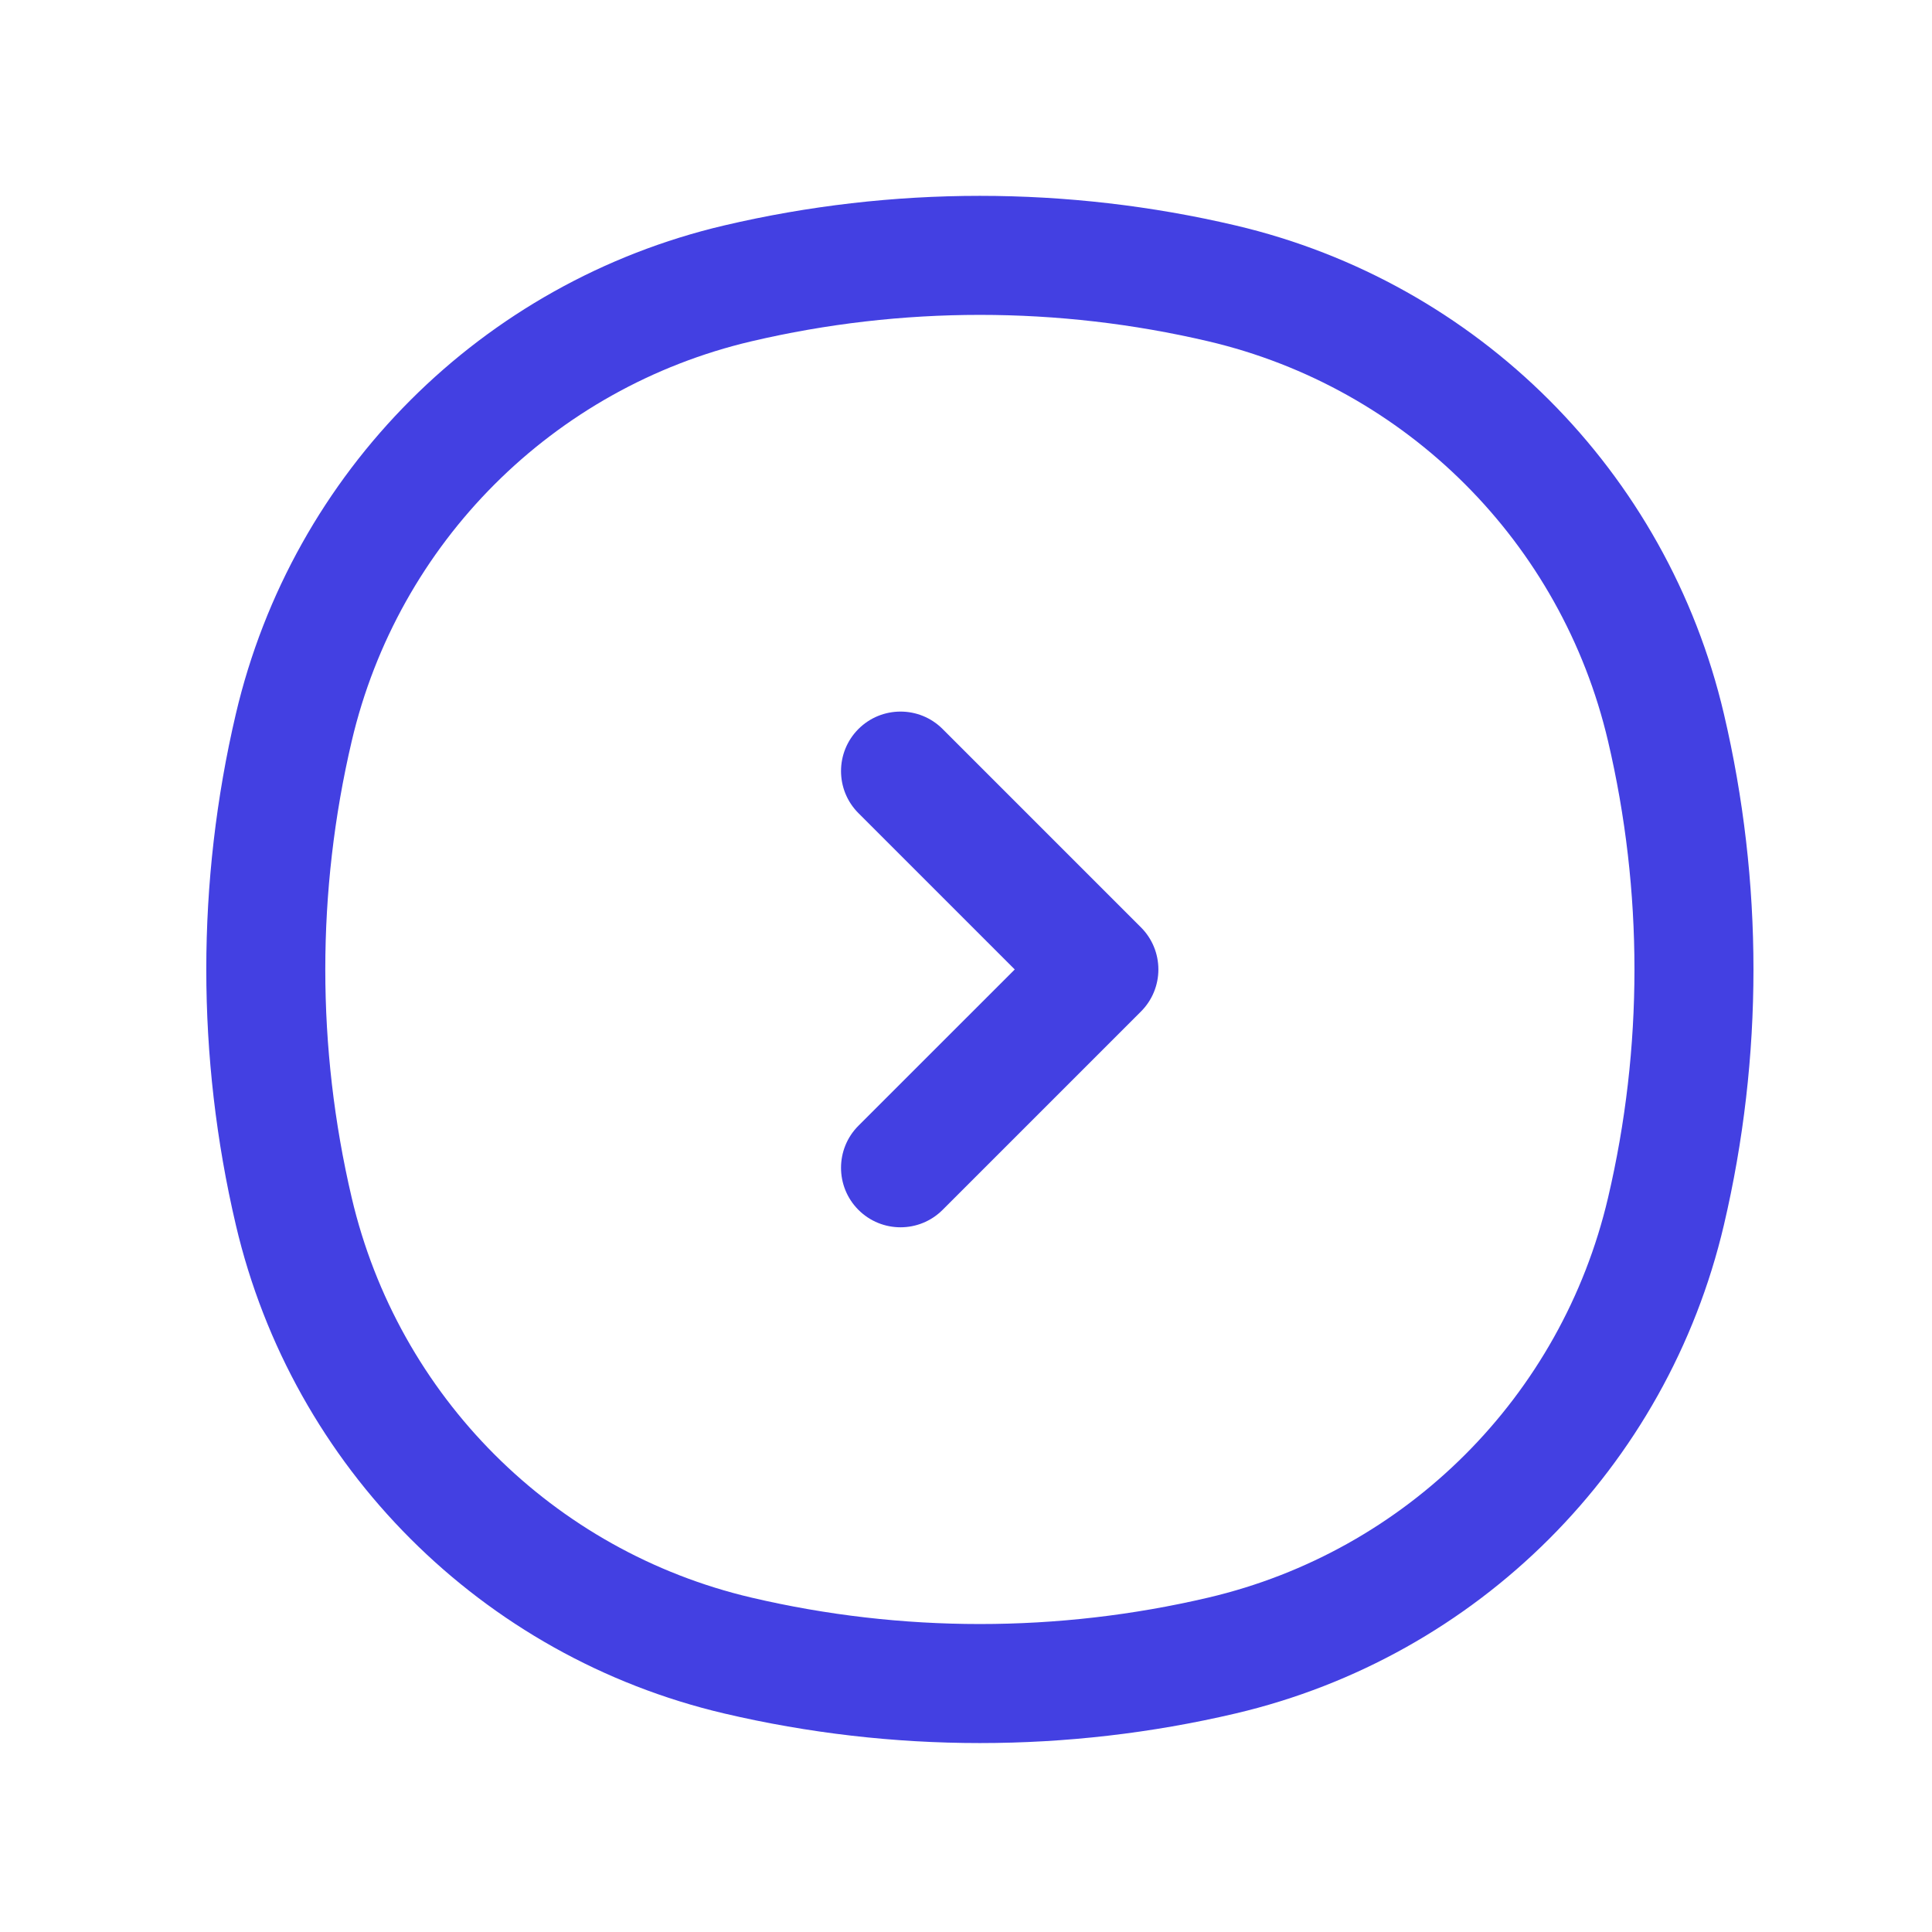 <?xml version="1.0" encoding="UTF-8"?> <svg xmlns="http://www.w3.org/2000/svg" width="52" height="52" viewBox="0 0 52 52" fill="none"><path fill-rule="evenodd" clip-rule="evenodd" d="M20.227 9.186C24.27 8.238 28.477 8.238 32.52 9.186C37.859 10.438 42.028 14.607 43.28 19.946C44.229 23.989 44.229 28.197 43.28 32.24C42.028 37.579 37.859 41.748 32.52 43C28.477 43.948 24.27 43.948 20.227 43C14.888 41.748 10.719 37.579 9.467 32.24C8.518 28.197 8.518 23.989 9.467 19.946C10.719 14.607 14.888 10.438 20.227 9.186ZM33.252 6.067C28.728 5.006 24.019 5.006 19.495 6.067C12.972 7.598 7.878 12.691 6.348 19.215C5.287 23.739 5.287 28.447 6.348 32.971C7.878 39.495 12.972 44.588 19.495 46.119C24.019 47.18 28.728 47.18 33.252 46.119C39.775 44.588 44.869 39.495 46.399 32.971C47.46 28.447 47.46 23.739 46.399 19.215C44.869 12.691 39.775 7.598 33.252 6.067ZM23.105 30.299C22.48 30.924 22.48 31.938 23.105 32.564C23.731 33.189 24.745 33.189 25.37 32.564L30.709 27.225C31.01 26.925 31.178 26.517 31.178 26.093C31.178 25.668 31.01 25.26 30.709 24.96L25.37 19.621C24.745 18.996 23.731 18.996 23.105 19.621C22.48 20.247 22.48 21.261 23.105 21.886L27.312 26.093L23.105 30.299Z" fill="#4340E2"></path></svg> 